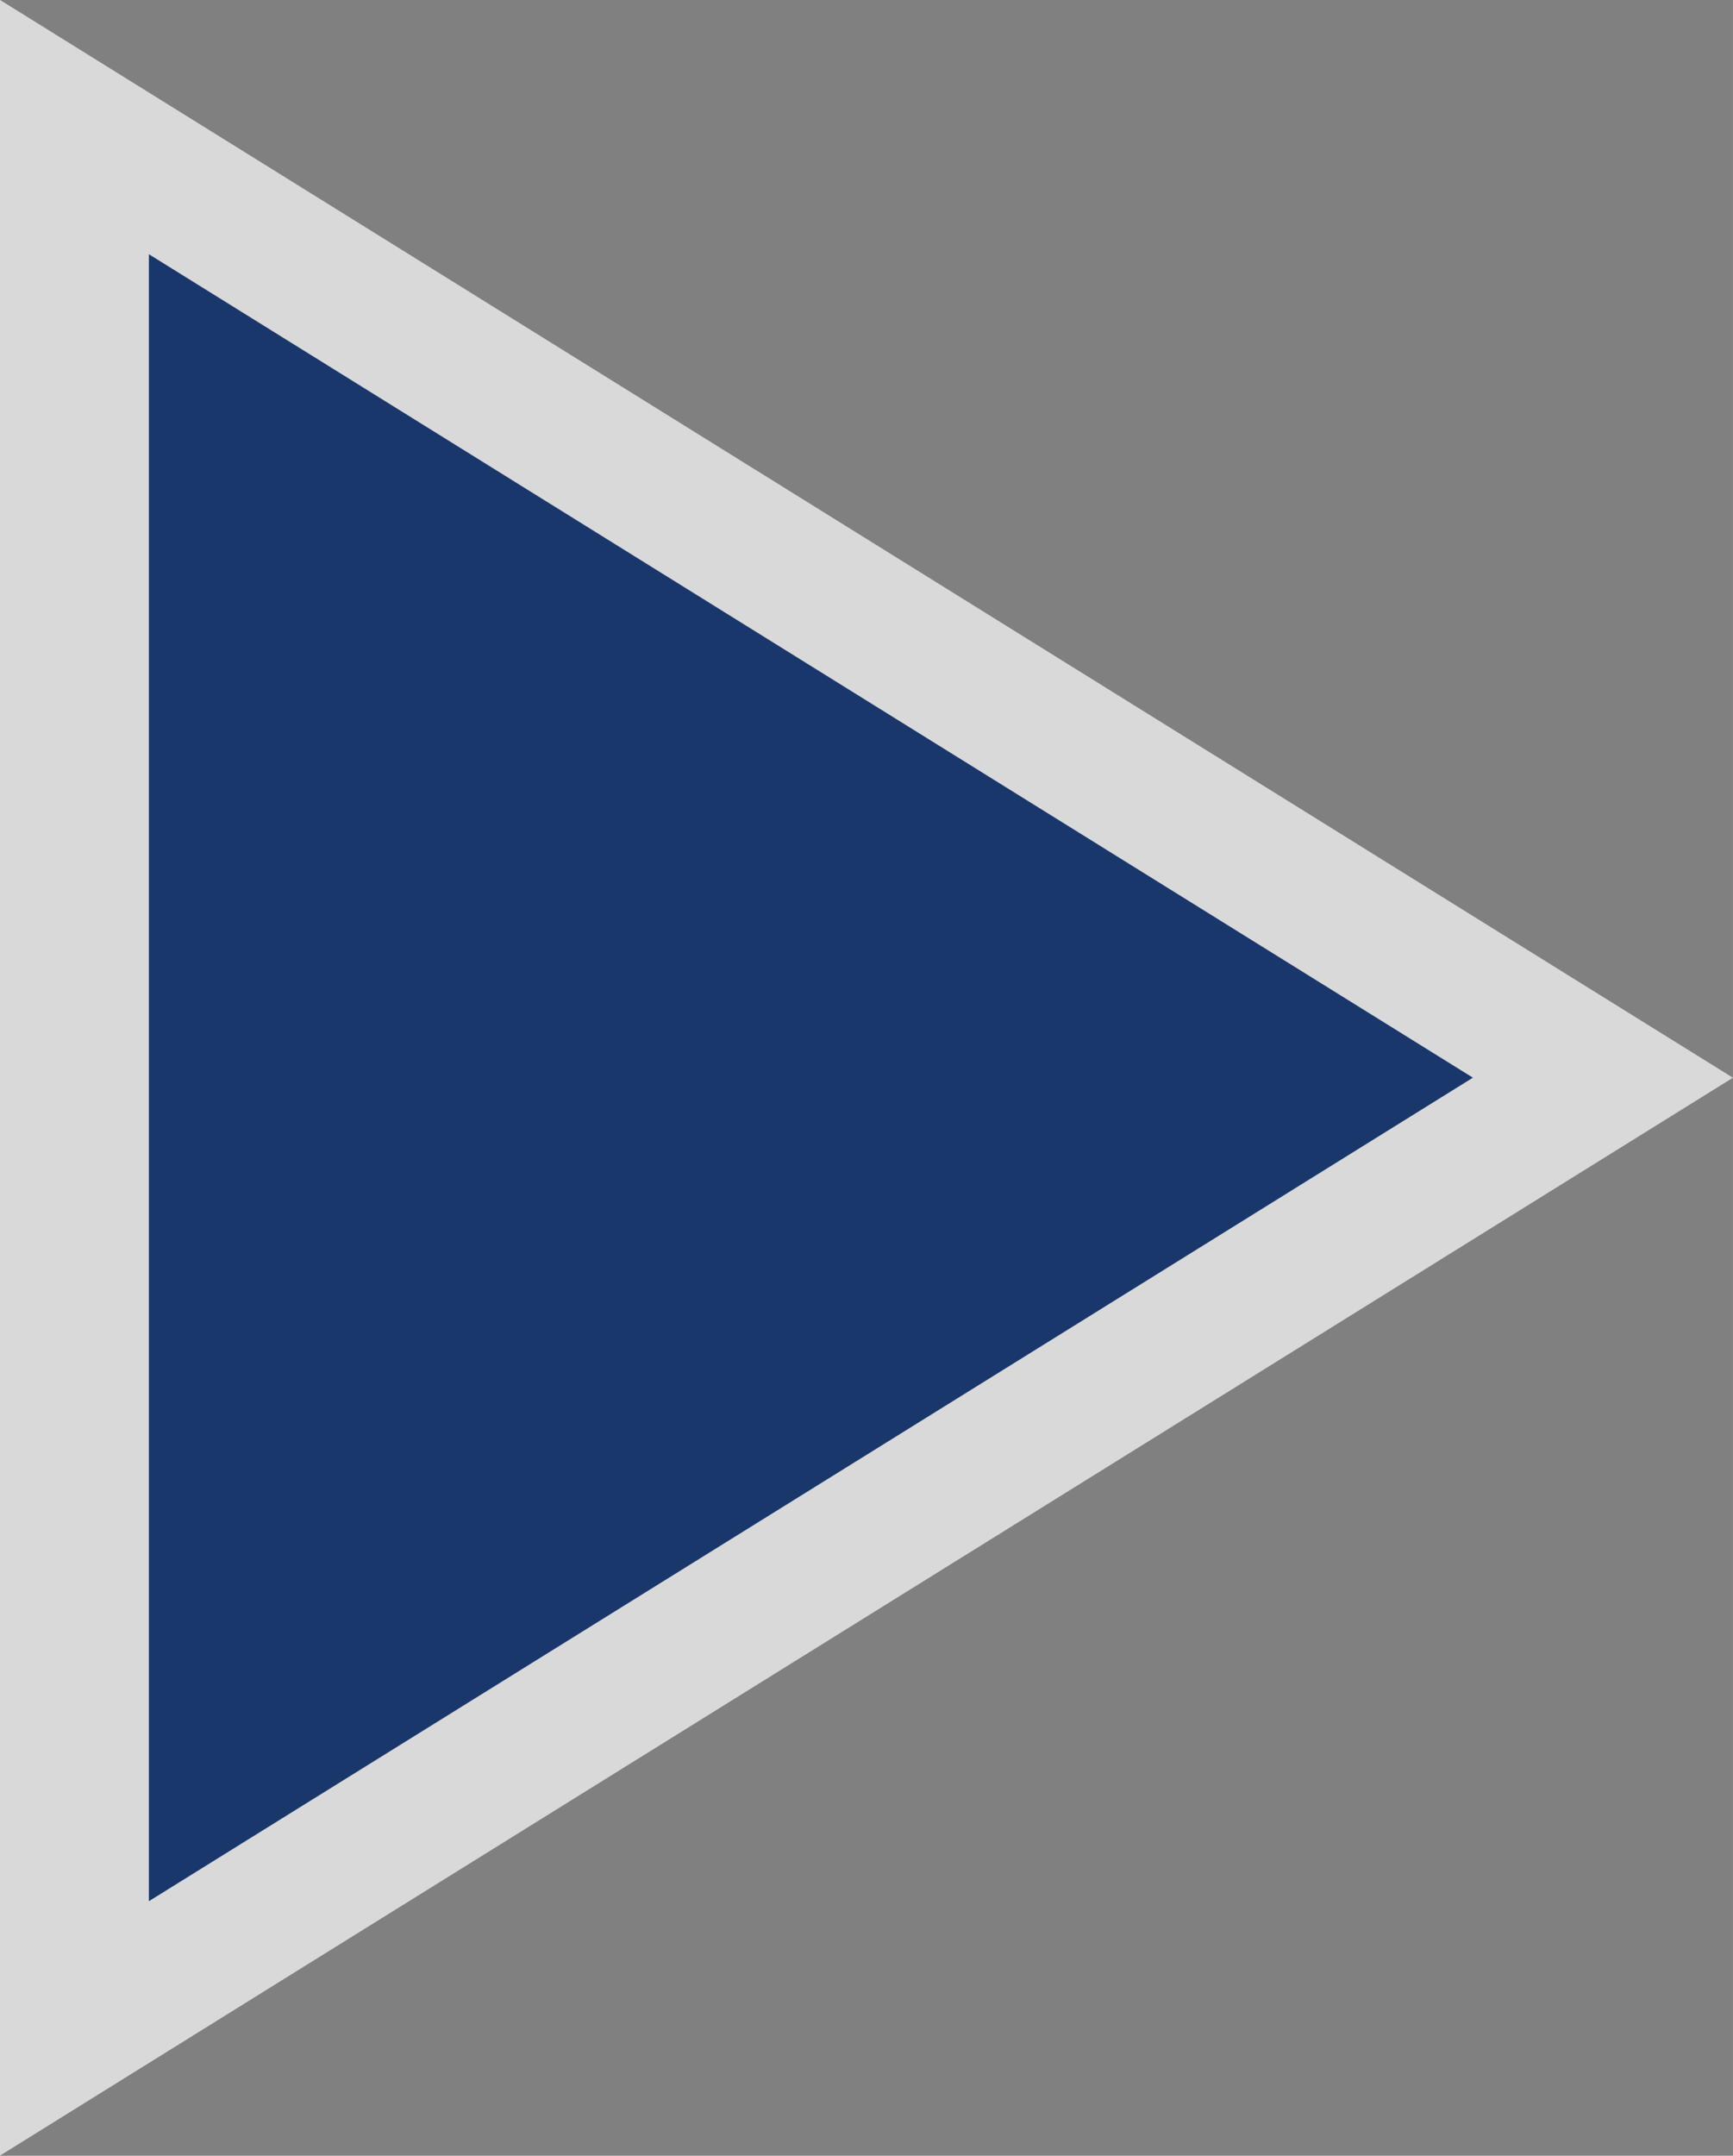<svg xmlns="http://www.w3.org/2000/svg" height="264.76" viewBox="0 0 199.61 248.215" width="212.92"><rect x="0" y="0" width="199.61" height="248.215" fill="#808080" stroke="none"/><g fill-rule="evenodd" stroke-width="0"><path opacity=".7" d="M199.604 124.09L-.004 248.197V-.007z" fill="#fff"/><path d="M169.654 124.084l-152.508 94.82V29.27z" fill="#1a376c"/></g></svg>